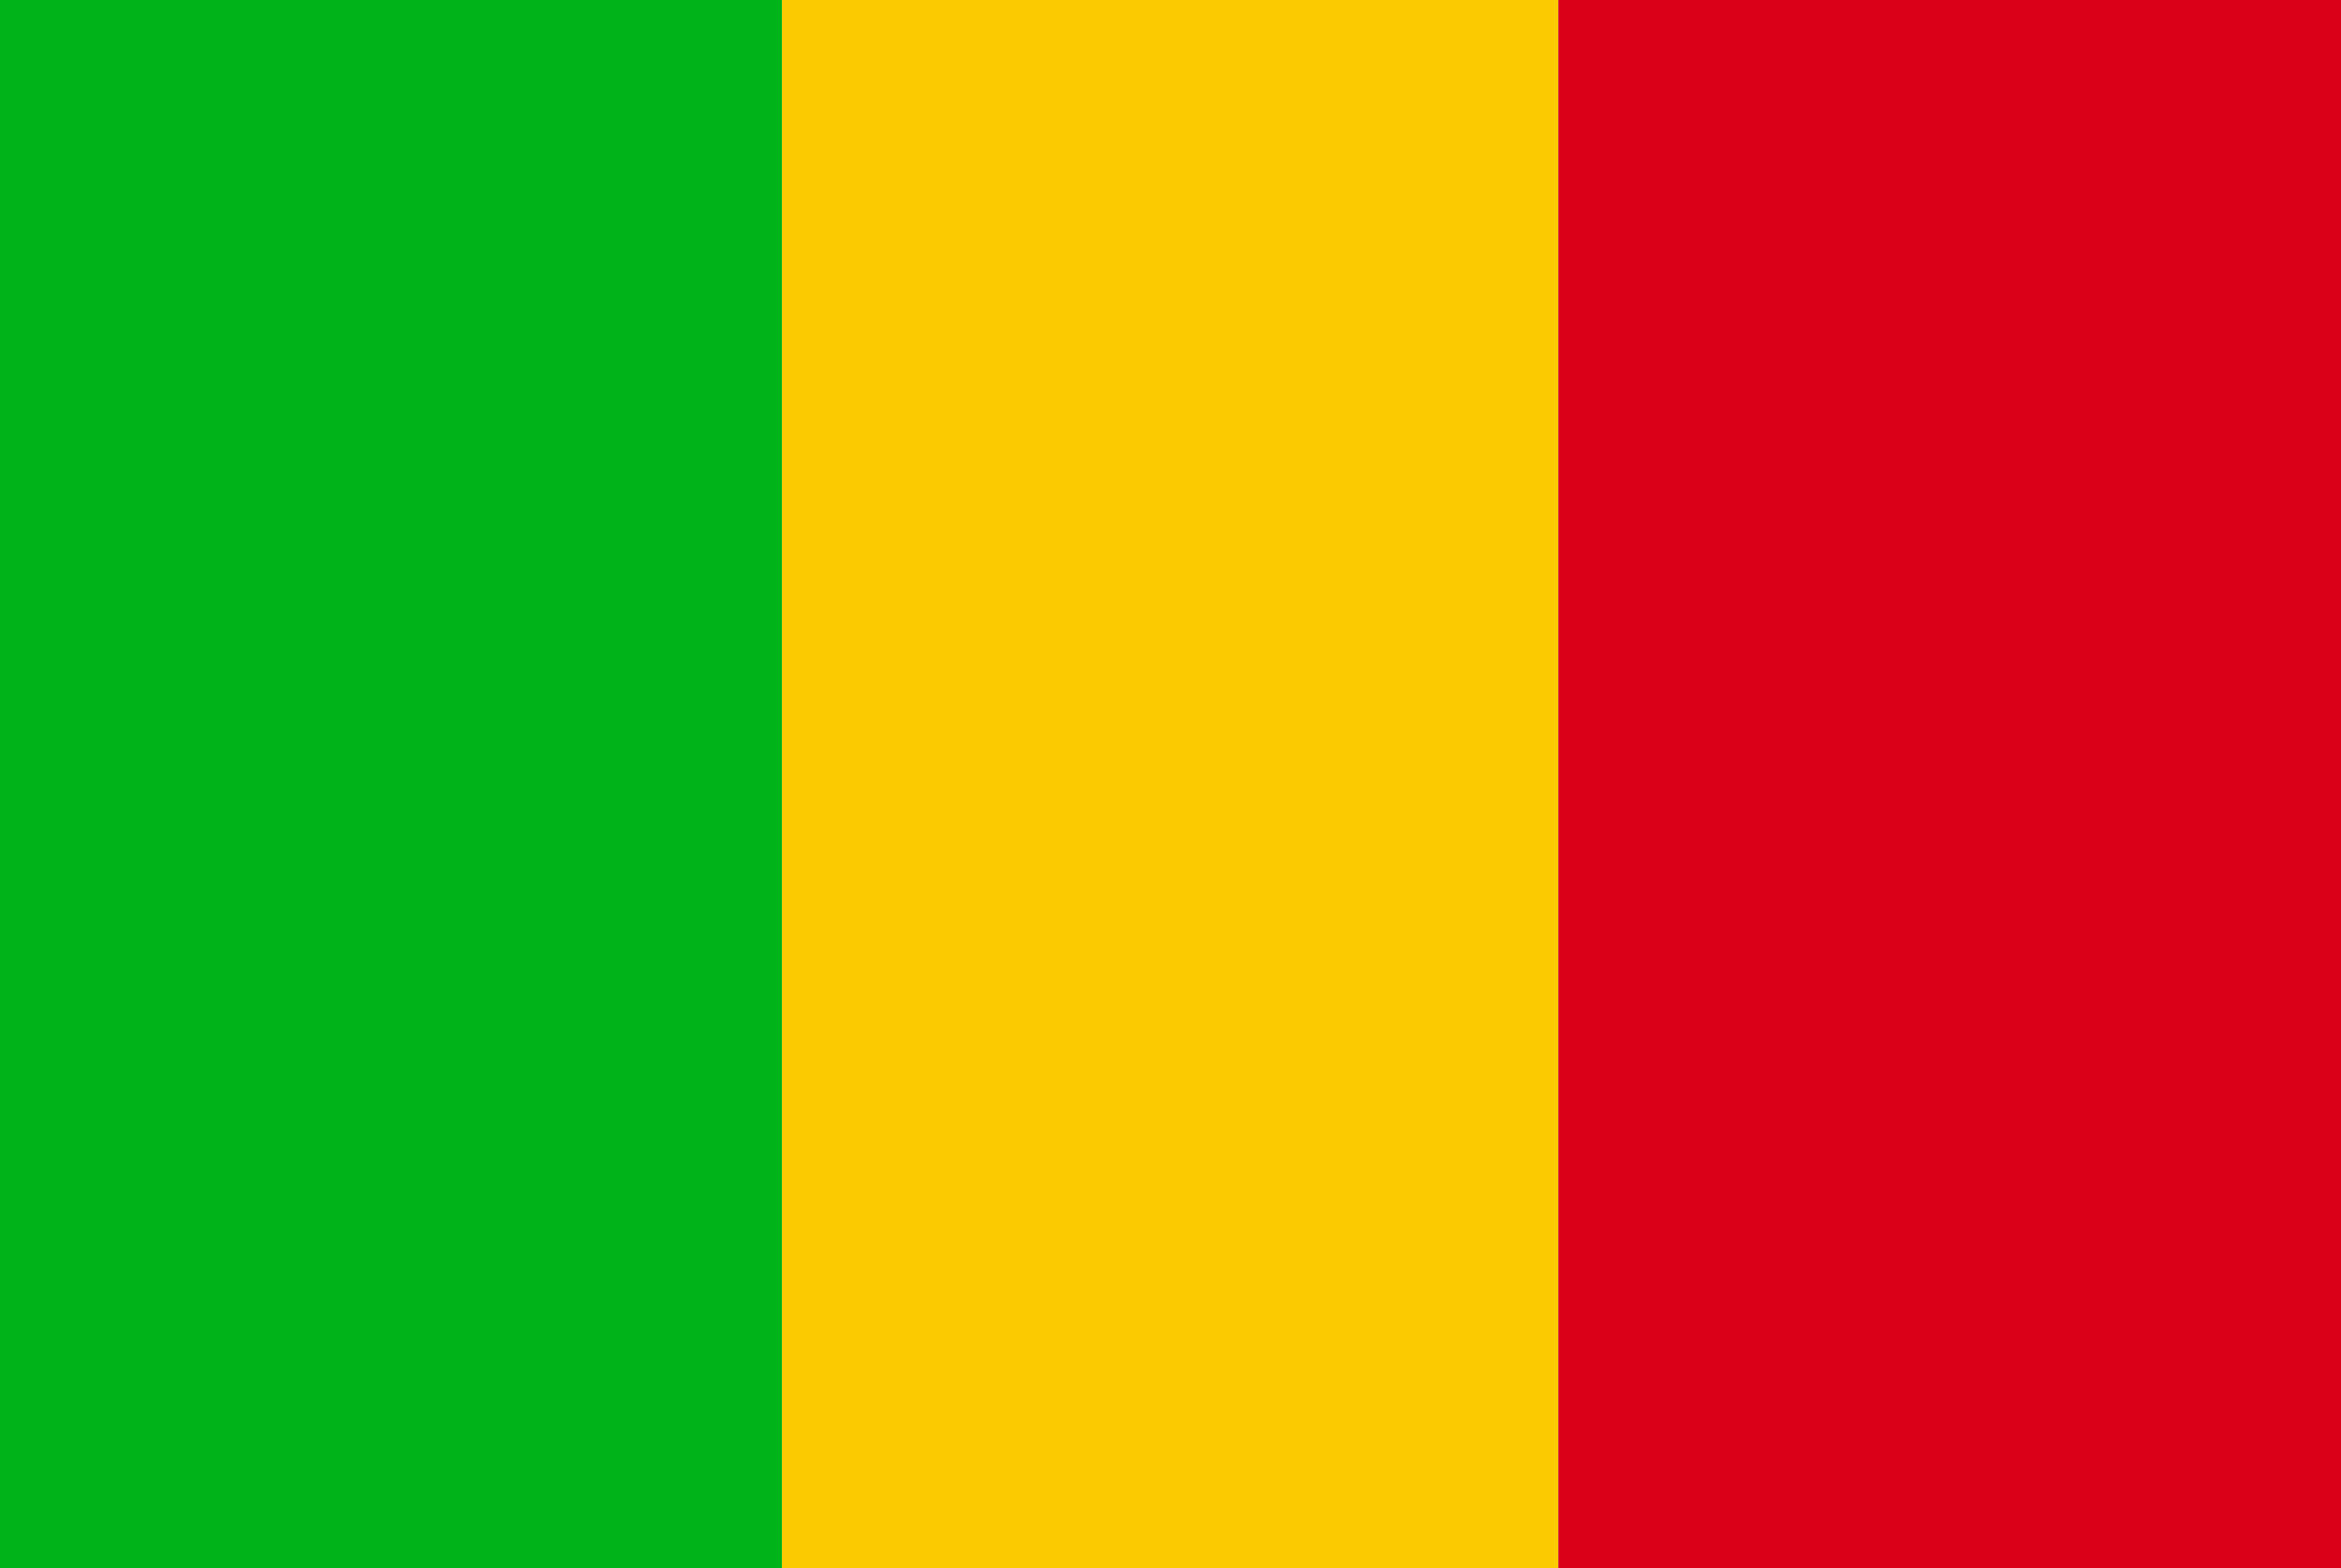 <?xml version="1.0" encoding="UTF-8"?>
<!-- Generator: Adobe Illustrator 26.3.1, SVG Export Plug-In . SVG Version: 6.00 Build 0)  -->
<svg xmlns="http://www.w3.org/2000/svg" xmlns:xlink="http://www.w3.org/1999/xlink" version="1.1" id="Livello_1" x="0px" y="0px" viewBox="0 0 300 201" style="enable-background:new 0 0 300 201;" xml:space="preserve">
<style type="text/css">
	.st0{fill:#00B318;}
	.st1{fill:#FBCA00;}
	.st2{fill:#DA0017;}
</style>
<g id="flags-ok">
	<rect class="st0" width="100.2" height="201"></rect>
	<rect x="100.2" class="st1" width="99.5" height="201"></rect>
	<rect x="199.7" class="st2" width="100.3" height="201"></rect>
</g>
</svg>
